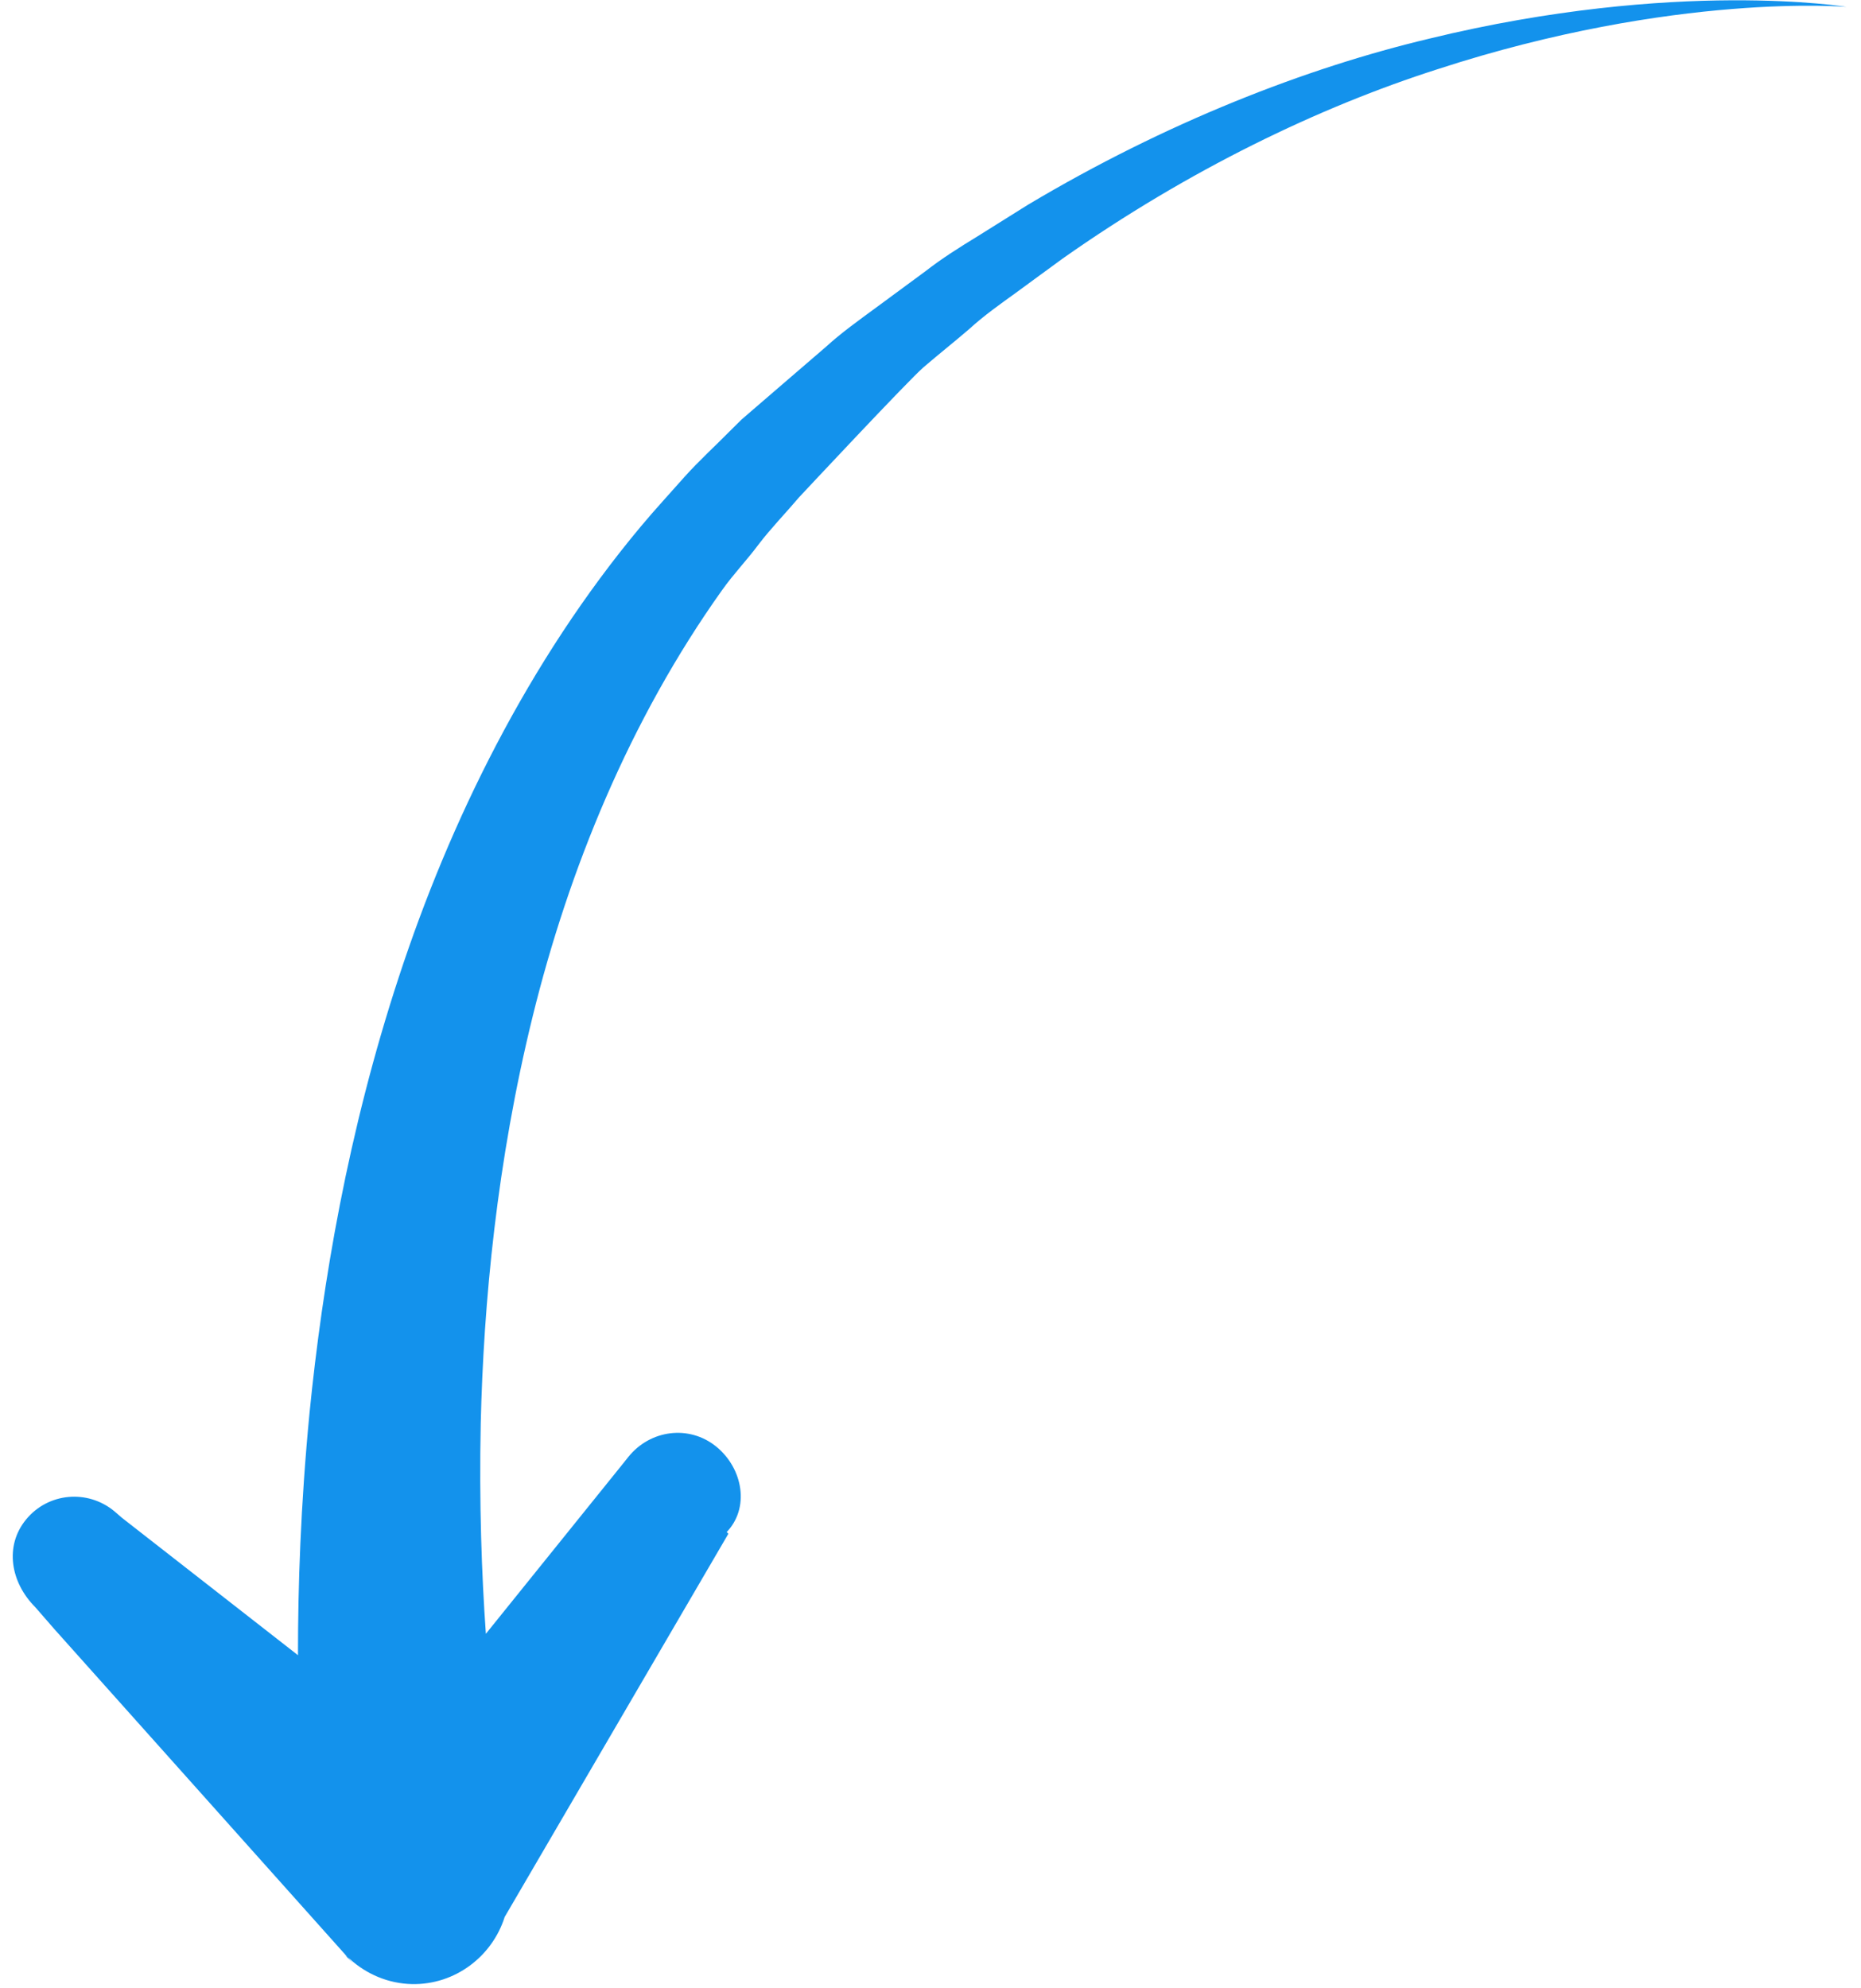 <svg width="103" height="110" viewBox="0 0 103 110" fill="none" xmlns="http://www.w3.org/2000/svg">
<path id="Vector" d="M19.066 108.156C19.035 108.123 19.569 108.671 19.539 108.637L3.019 90.157L1.949 88.928C0.597 87.576 0.226 85.56 1.446 84.076C2.667 82.593 4.843 82.398 6.325 83.62L6.737 83.977L16.492 91.589C16.491 91.575 16.493 91.567 16.492 91.553C16.491 87.838 16.634 83.307 17.133 78.168C17.848 71.004 19.25 62.654 22.079 54.048C24.895 45.468 29.23 36.604 35.454 29.148C36.237 28.208 37.088 27.292 37.9 26.371C38.721 25.459 39.544 24.719 40.364 23.886L41.036 23.221L41.707 22.641L43.047 21.486C43.938 20.72 44.825 19.955 45.71 19.194C46.57 18.408 47.522 17.732 48.453 17.047C49.383 16.363 50.309 15.681 51.228 15.003C52.128 14.301 53.091 13.696 54.053 13.108C55.007 12.511 55.954 11.918 56.894 11.33C64.508 6.789 72.261 3.766 79.094 2.141C85.928 0.475 91.775 0.035 95.836 0.016C99.906 -0.001 102.201 0.382 102.201 0.382C102.201 0.382 99.881 0.173 95.854 0.499C91.838 0.821 86.106 1.697 79.573 3.827C73.035 5.914 65.763 9.412 58.812 14.309C57.957 14.939 57.087 15.566 56.219 16.207C55.345 16.837 54.457 17.464 53.648 18.203C52.821 18.916 51.955 19.599 51.119 20.318C50.282 21.036 44.225 27.518 44.225 27.518C43.491 28.385 42.649 29.253 41.992 30.117C41.344 30.988 40.607 31.751 39.975 32.64C34.832 39.851 31.472 48.163 29.487 56.22C27.495 64.298 26.764 72.089 26.607 78.765C26.516 83.202 26.659 87.126 26.891 90.405L34.444 81.034L34.784 80.609C35.991 79.114 38.136 78.831 39.631 80.038C41.127 81.246 41.525 83.472 40.173 84.823L40.222 84.774L40.314 84.867L27.931 106.075C27.249 108.244 25.194 109.835 22.804 109.787C21.485 109.761 20.279 109.231 19.369 108.406C19.27 108.321 19.16 108.249 19.066 108.156Z" fill="#1392EC"/>
</svg>
